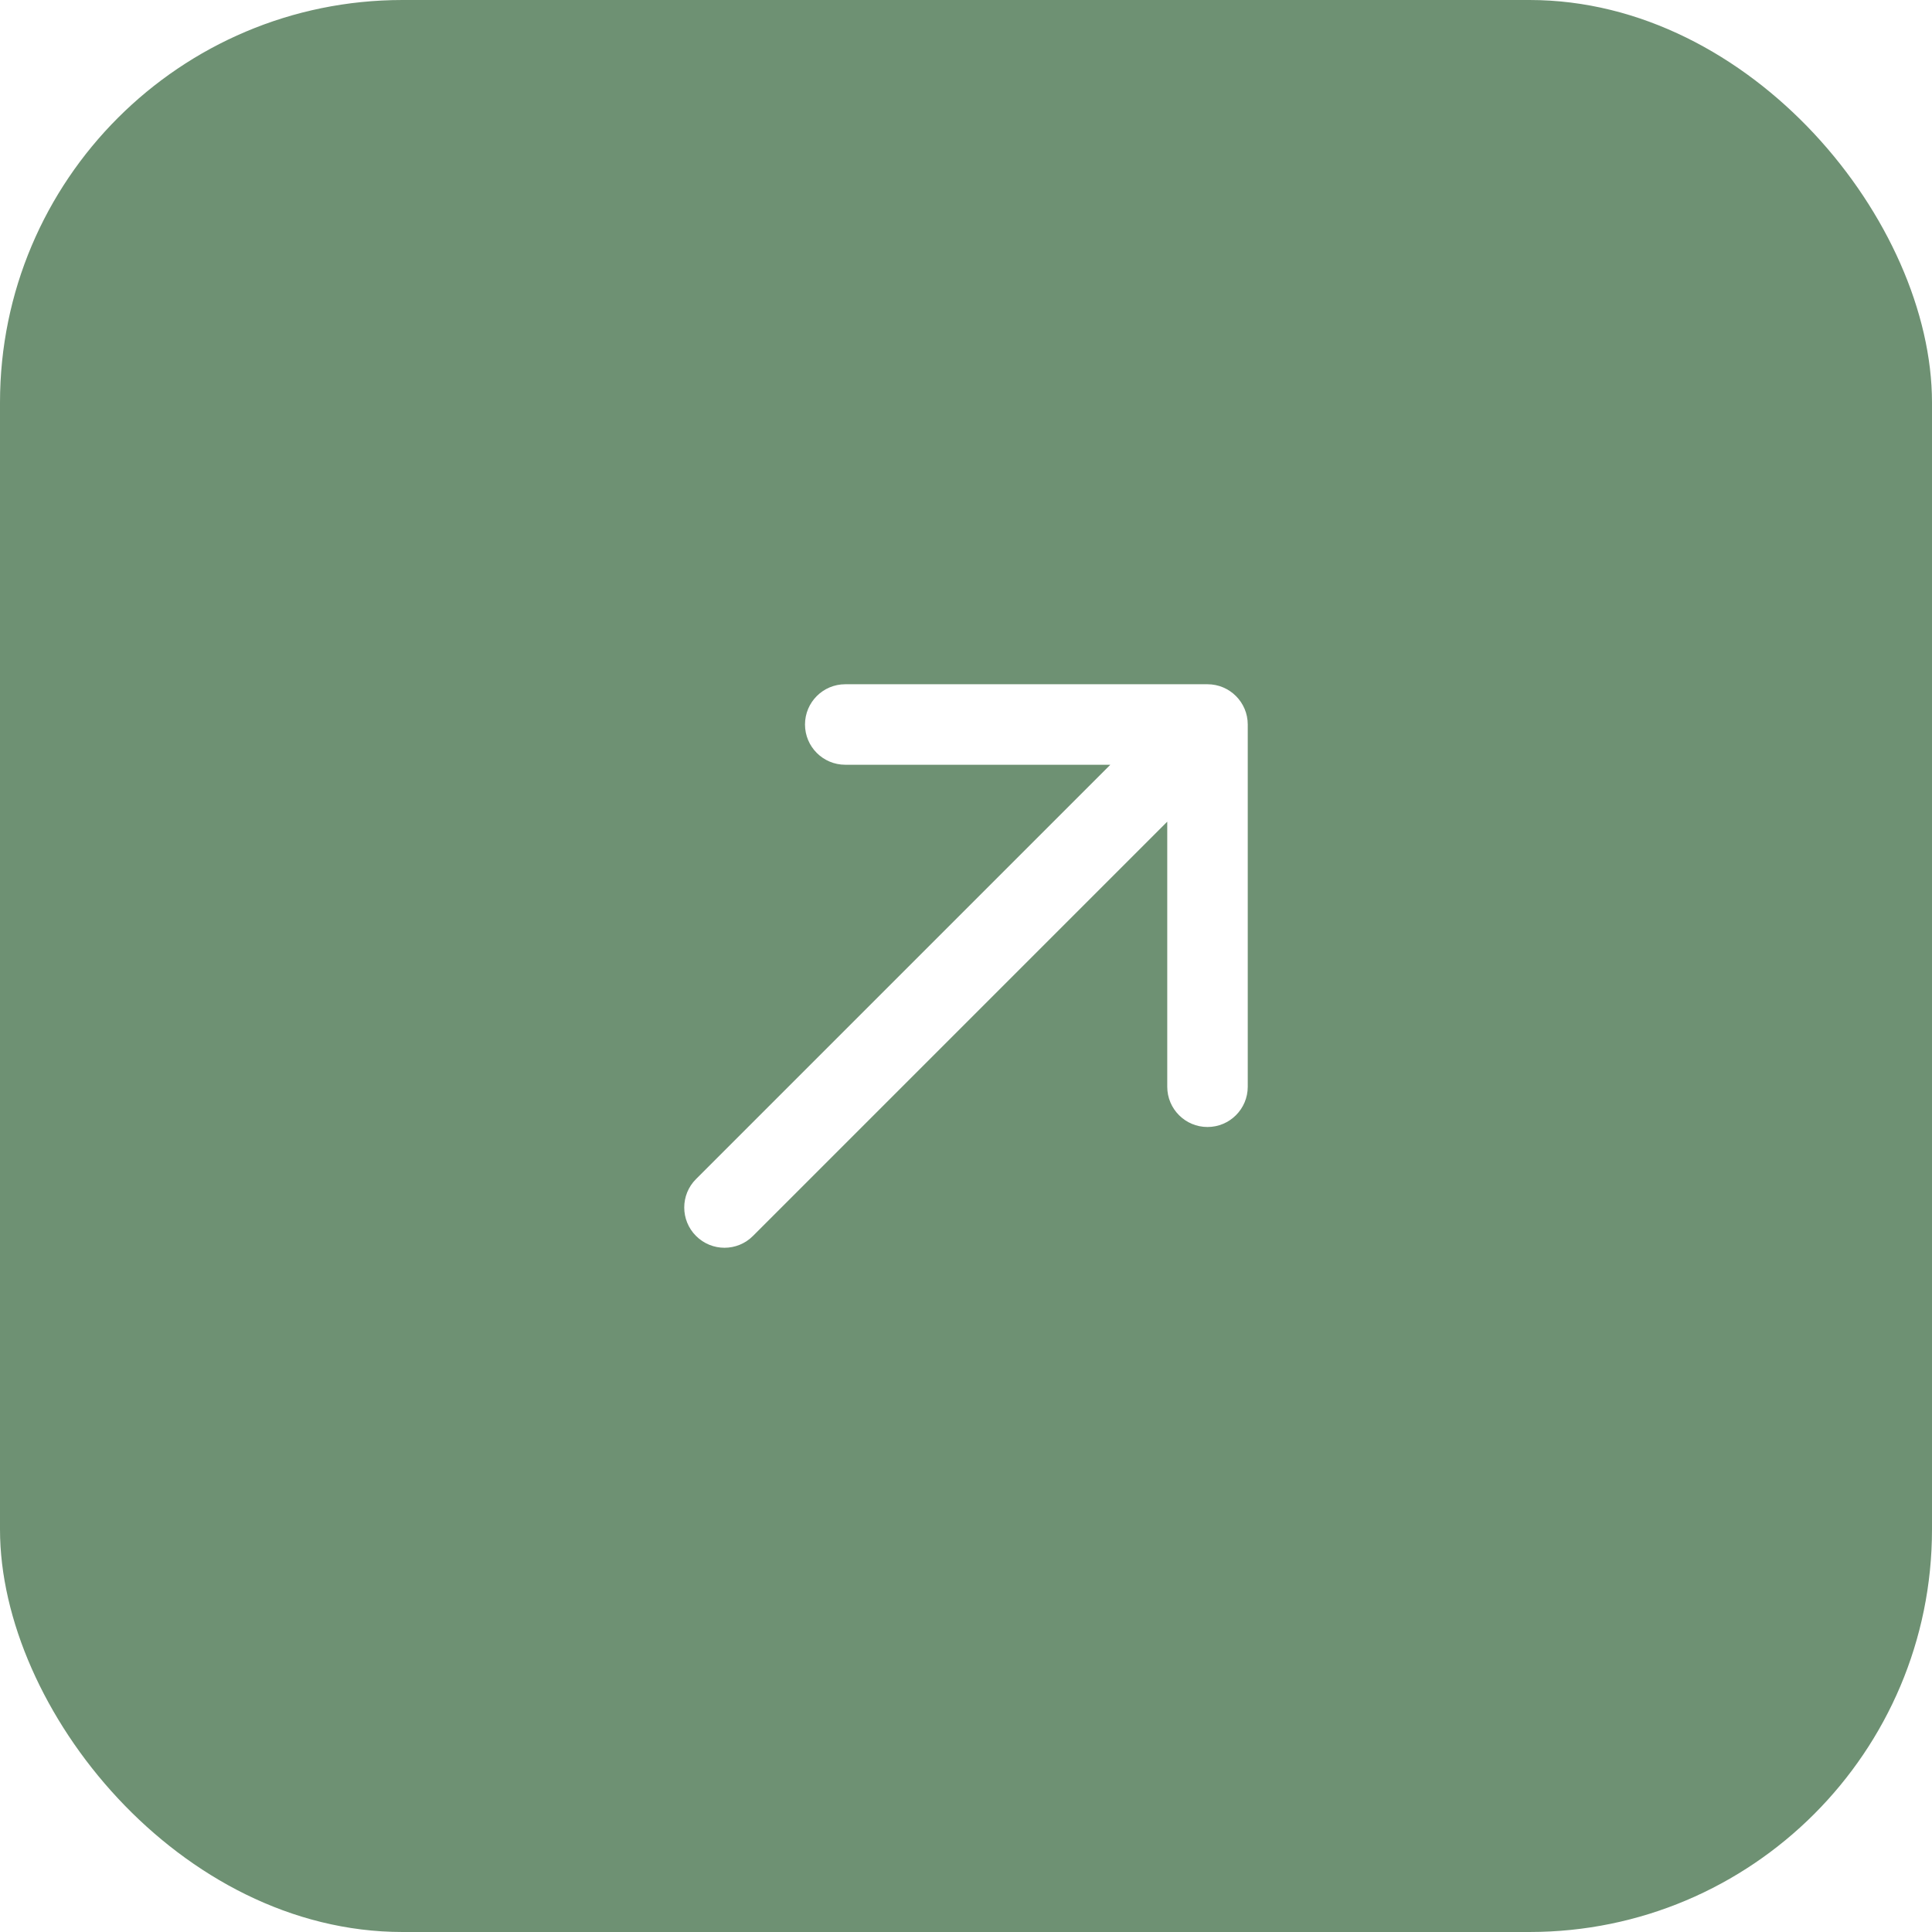 <?xml version="1.0" encoding="UTF-8"?> <svg xmlns="http://www.w3.org/2000/svg" width="48" height="48" viewBox="0 0 48 48" fill="none"><g filter="url(#filter0_i_209_1281)"><rect width="48" height="48" rx="10" fill="#6E9173"></rect><path d="M17.293 29.293C16.902 29.683 16.902 30.317 17.293 30.707C17.683 31.098 18.317 31.098 18.707 30.707L17.293 29.293ZM31 18C31 17.448 30.552 17 30 17H21C20.448 17 20 17.448 20 18C20 18.552 20.448 19 21 19H29V27C29 27.552 29.448 28 30 28C30.552 28 31 27.552 31 27V18ZM18.707 30.707L30.707 18.707L29.293 17.293L17.293 29.293L18.707 30.707Z" fill="white"></path></g><defs><filter id="filter0_i_209_1281" x="0" y="0" width="48" height="48" filterUnits="userSpaceOnUse" color-interpolation-filters="sRGB"><feFlood flood-opacity="0" result="BackgroundImageFix"></feFlood><feBlend mode="normal" in="SourceGraphic" in2="BackgroundImageFix" result="shape"></feBlend><feColorMatrix in="SourceAlpha" type="matrix" values="0 0 0 0 0 0 0 0 0 0 0 0 0 0 0 0 0 0 127 0" result="hardAlpha"></feColorMatrix><feOffset></feOffset><feGaussianBlur stdDeviation="6"></feGaussianBlur><feComposite in2="hardAlpha" operator="arithmetic" k2="-1" k3="1"></feComposite><feColorMatrix type="matrix" values="0 0 0 0 1 0 0 0 0 1 0 0 0 0 1 0 0 0 0.4 0"></feColorMatrix><feBlend mode="normal" in2="shape" result="effect1_innerShadow_209_1281"></feBlend></filter></defs></svg> 